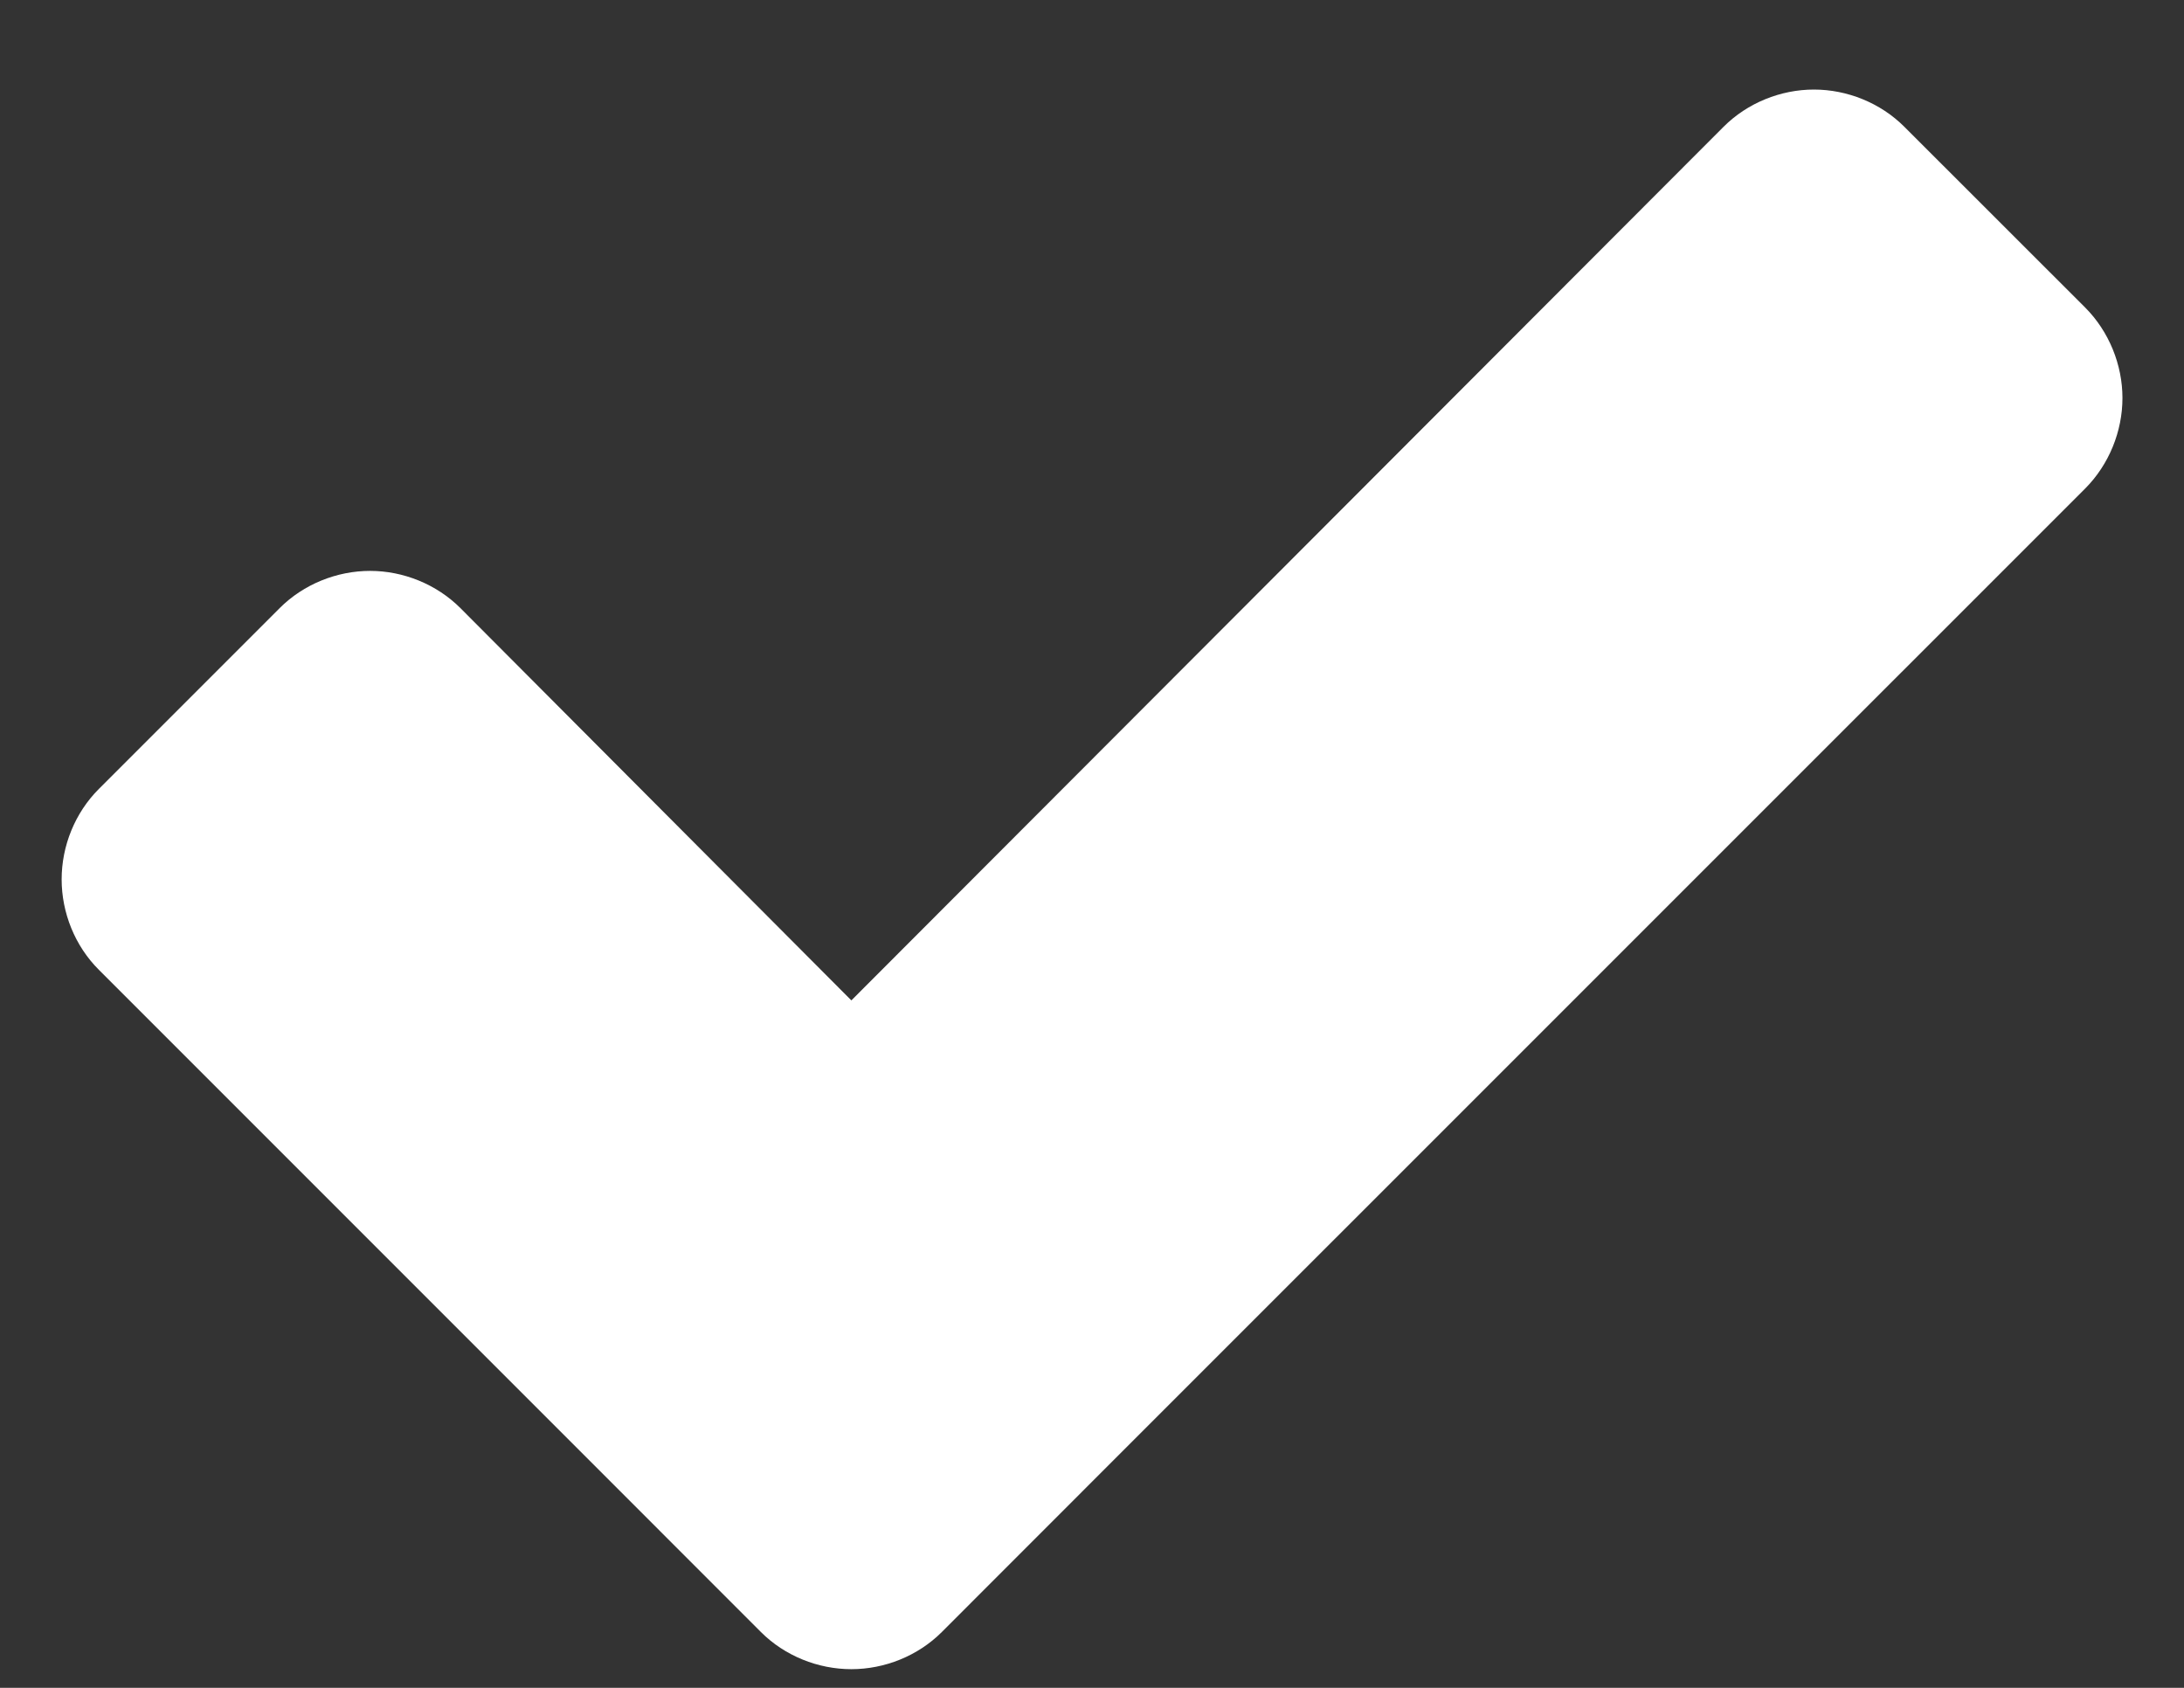 <svg width="22" height="17" viewBox="0 0 22 17" fill="none" xmlns="http://www.w3.org/2000/svg">
<rect x="0" y="0" width="22" height="17" fill="#333333" stroke="none"/>
<path d="M21.38 4.009C21.38 4.344 21.245 4.679 21.005 4.92L11.308 14.616L9.487 16.438C9.246 16.679 8.911 16.812 8.576 16.812C8.241 16.812 7.906 16.679 7.665 16.438L5.844 14.616L0.996 9.768C0.754 9.527 0.621 9.192 0.621 8.857C0.621 8.522 0.754 8.188 0.996 7.946L2.817 6.125C3.058 5.884 3.393 5.75 3.728 5.75C4.062 5.75 4.397 5.884 4.638 6.125L8.576 10.076L17.362 1.277C17.603 1.036 17.938 0.902 18.272 0.902C18.607 0.902 18.942 1.036 19.183 1.277L21.005 3.098C21.245 3.339 21.38 3.674 21.38 4.009Z" fill="white"/>
</svg>
